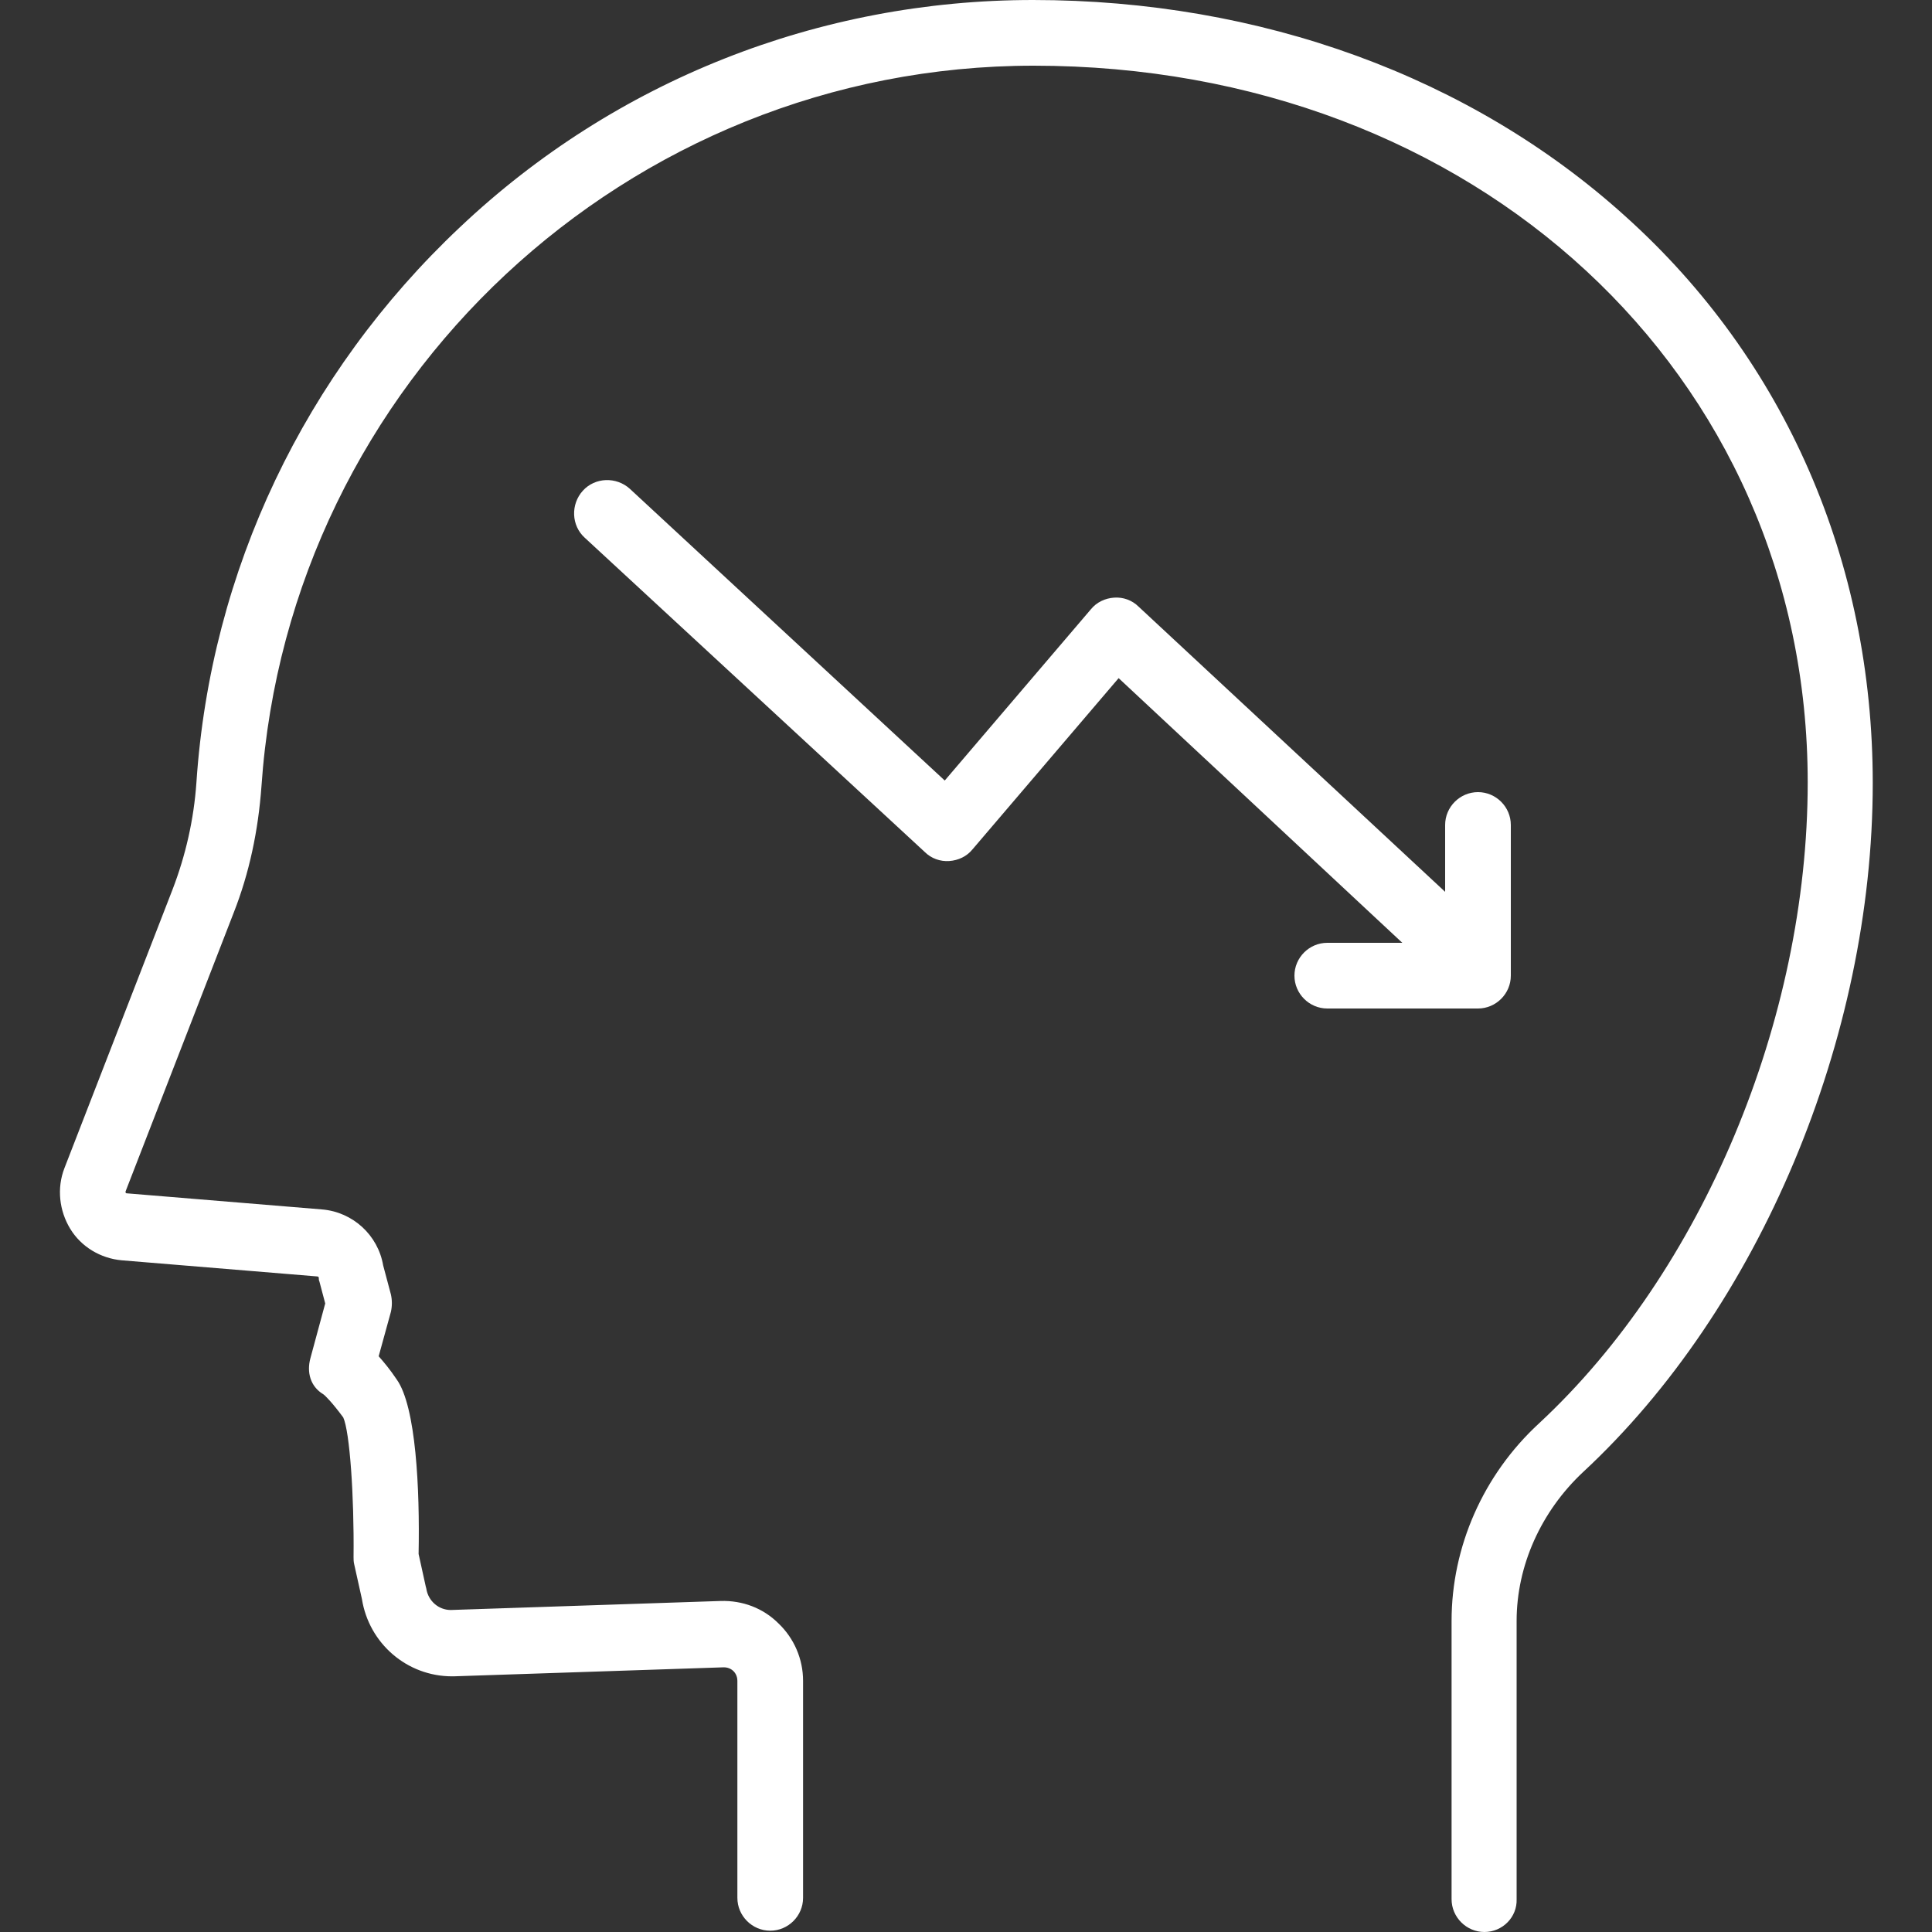 <?xml version="1.0" encoding="utf-8"?>
<!-- Generator: Adobe Illustrator 27.5.0, SVG Export Plug-In . SVG Version: 6.00 Build 0)  -->
<svg version="1.1" id="レイヤー_1" xmlns="http://www.w3.org/2000/svg" xmlns:xlink="http://www.w3.org/1999/xlink" x="0px"
	 y="0px" viewBox="0 0 300 300" style="enable-background:new 0 0 300 300;" xml:space="preserve">
<rect x="0" y="0" width="300" height="300" fill="#333333" stroke="none"/>
<style type="text/css">
	.st0{fill:#FFFFFF;}
</style>
<g>
	<path class="st0" d="M230.5,300c-2.8,0-5.1-2.3-5.1-5.1v-43.2c0-11.5,4.9-22.7,13.6-30.7c25.3-23.5,41.7-62.6,41.7-99.5
		c0-63.5-51.7-111.3-120.2-111.3c-63,0-115.6,49.1-119.9,111.9c-0.5,6.9-1.9,13.5-4.3,19.6l-16.8,43.3c0,0,0,0.1,0,0.2
		c0.1,0.1,0.1,0.1,0.2,0.1l30.3,2.5c4.8,0.4,8.7,4,9.5,8.7l1.2,4.5c0.2,0.9,0.2,1.8,0,2.7l-1.9,6.9c0.8,0.9,1.8,2.1,2.8,3.6
		c3,4.2,3.6,17,3.4,27.1l1.1,5c0,0.1,0.1,0.3,0.1,0.4c0.3,1.9,1.9,3.3,3.8,3.3l41.9-1.4c3.4-0.1,6.6,1.1,9,3.5
		c2.4,2.3,3.8,5.5,3.8,8.9v33.7c0,2.8-2.3,5.1-5.1,5.1c-2.8,0-5.1-2.3-5.1-5.1v-33.7c0-0.8-0.4-1.3-0.6-1.5s-0.7-0.6-1.5-0.6
		l-42,1.4c-0.1,0-0.2,0-0.2,0c-7,0-12.9-5.1-14-12l-1.2-5.4c-0.1-0.4-0.1-0.8-0.1-1.1c0.1-9.7-0.6-19.5-1.6-21.7
		c-1.7-2.3-2.8-3.4-3.1-3.6c-2-1.2-2.6-3.4-2-5.6l2.3-8.5l-0.9-3.4c-0.1-0.2-0.1-0.4-0.1-0.6c0-0.1-0.1-0.2-0.3-0.2l-30.3-2.5
		c-3.3-0.3-6.3-2.1-8-4.9s-2.1-6.3-0.9-9.4l16.8-43.3c2-5.2,3.3-10.8,3.7-16.6c2.2-32.9,16.8-63.5,40.9-86.2
		C95.5,12.5,127.2,0,160.4,0c35.3,0,68,11.9,92,33.6c24.8,22.3,38.4,53.6,38.4,88c0,39.6-17.6,81.6-45,107
		c-6.5,6.1-10.3,14.5-10.3,23.1v43.2C235.6,297.7,233.3,300,230.5,300z M53.2,220.3C53.2,220.3,53.2,220.3,53.2,220.3
		C53.2,220.3,53.2,220.3,53.2,220.3z M49.9,216.5L49.9,216.5L49.9,216.5z"/>
	<path class="st0" d="M222,148.5c-1.3,0-2.5-0.5-3.5-1.4l-44.8-41.8L151,131.9c-0.9,1.1-2.2,1.7-3.6,1.8c-1.4,0.1-2.8-0.4-3.8-1.4
		L90.8,83.5c-2.1-1.9-2.2-5.2-0.3-7.3c1.9-2.1,5.2-2.2,7.3-0.3l48.9,45.3l22.7-26.6c0.9-1.1,2.2-1.7,3.6-1.8
		c1.4-0.1,2.8,0.4,3.8,1.4l48.8,45.4c2.1,1.9,2.2,5.2,0.3,7.3C224.7,147.9,223.3,148.5,222,148.5z"/>
	<path class="st0" d="M229.5,156.6h-23.4c-2.8,0-5.1-2.3-5.1-5.1c0-2.8,2.3-5.1,5.1-5.1h18.3v-18.3c0-2.8,2.3-5.1,5.1-5.1
		s5.1,2.3,5.1,5.1v23.4C234.6,154.3,232.3,156.6,229.5,156.6z"/>
</g>
</svg>
